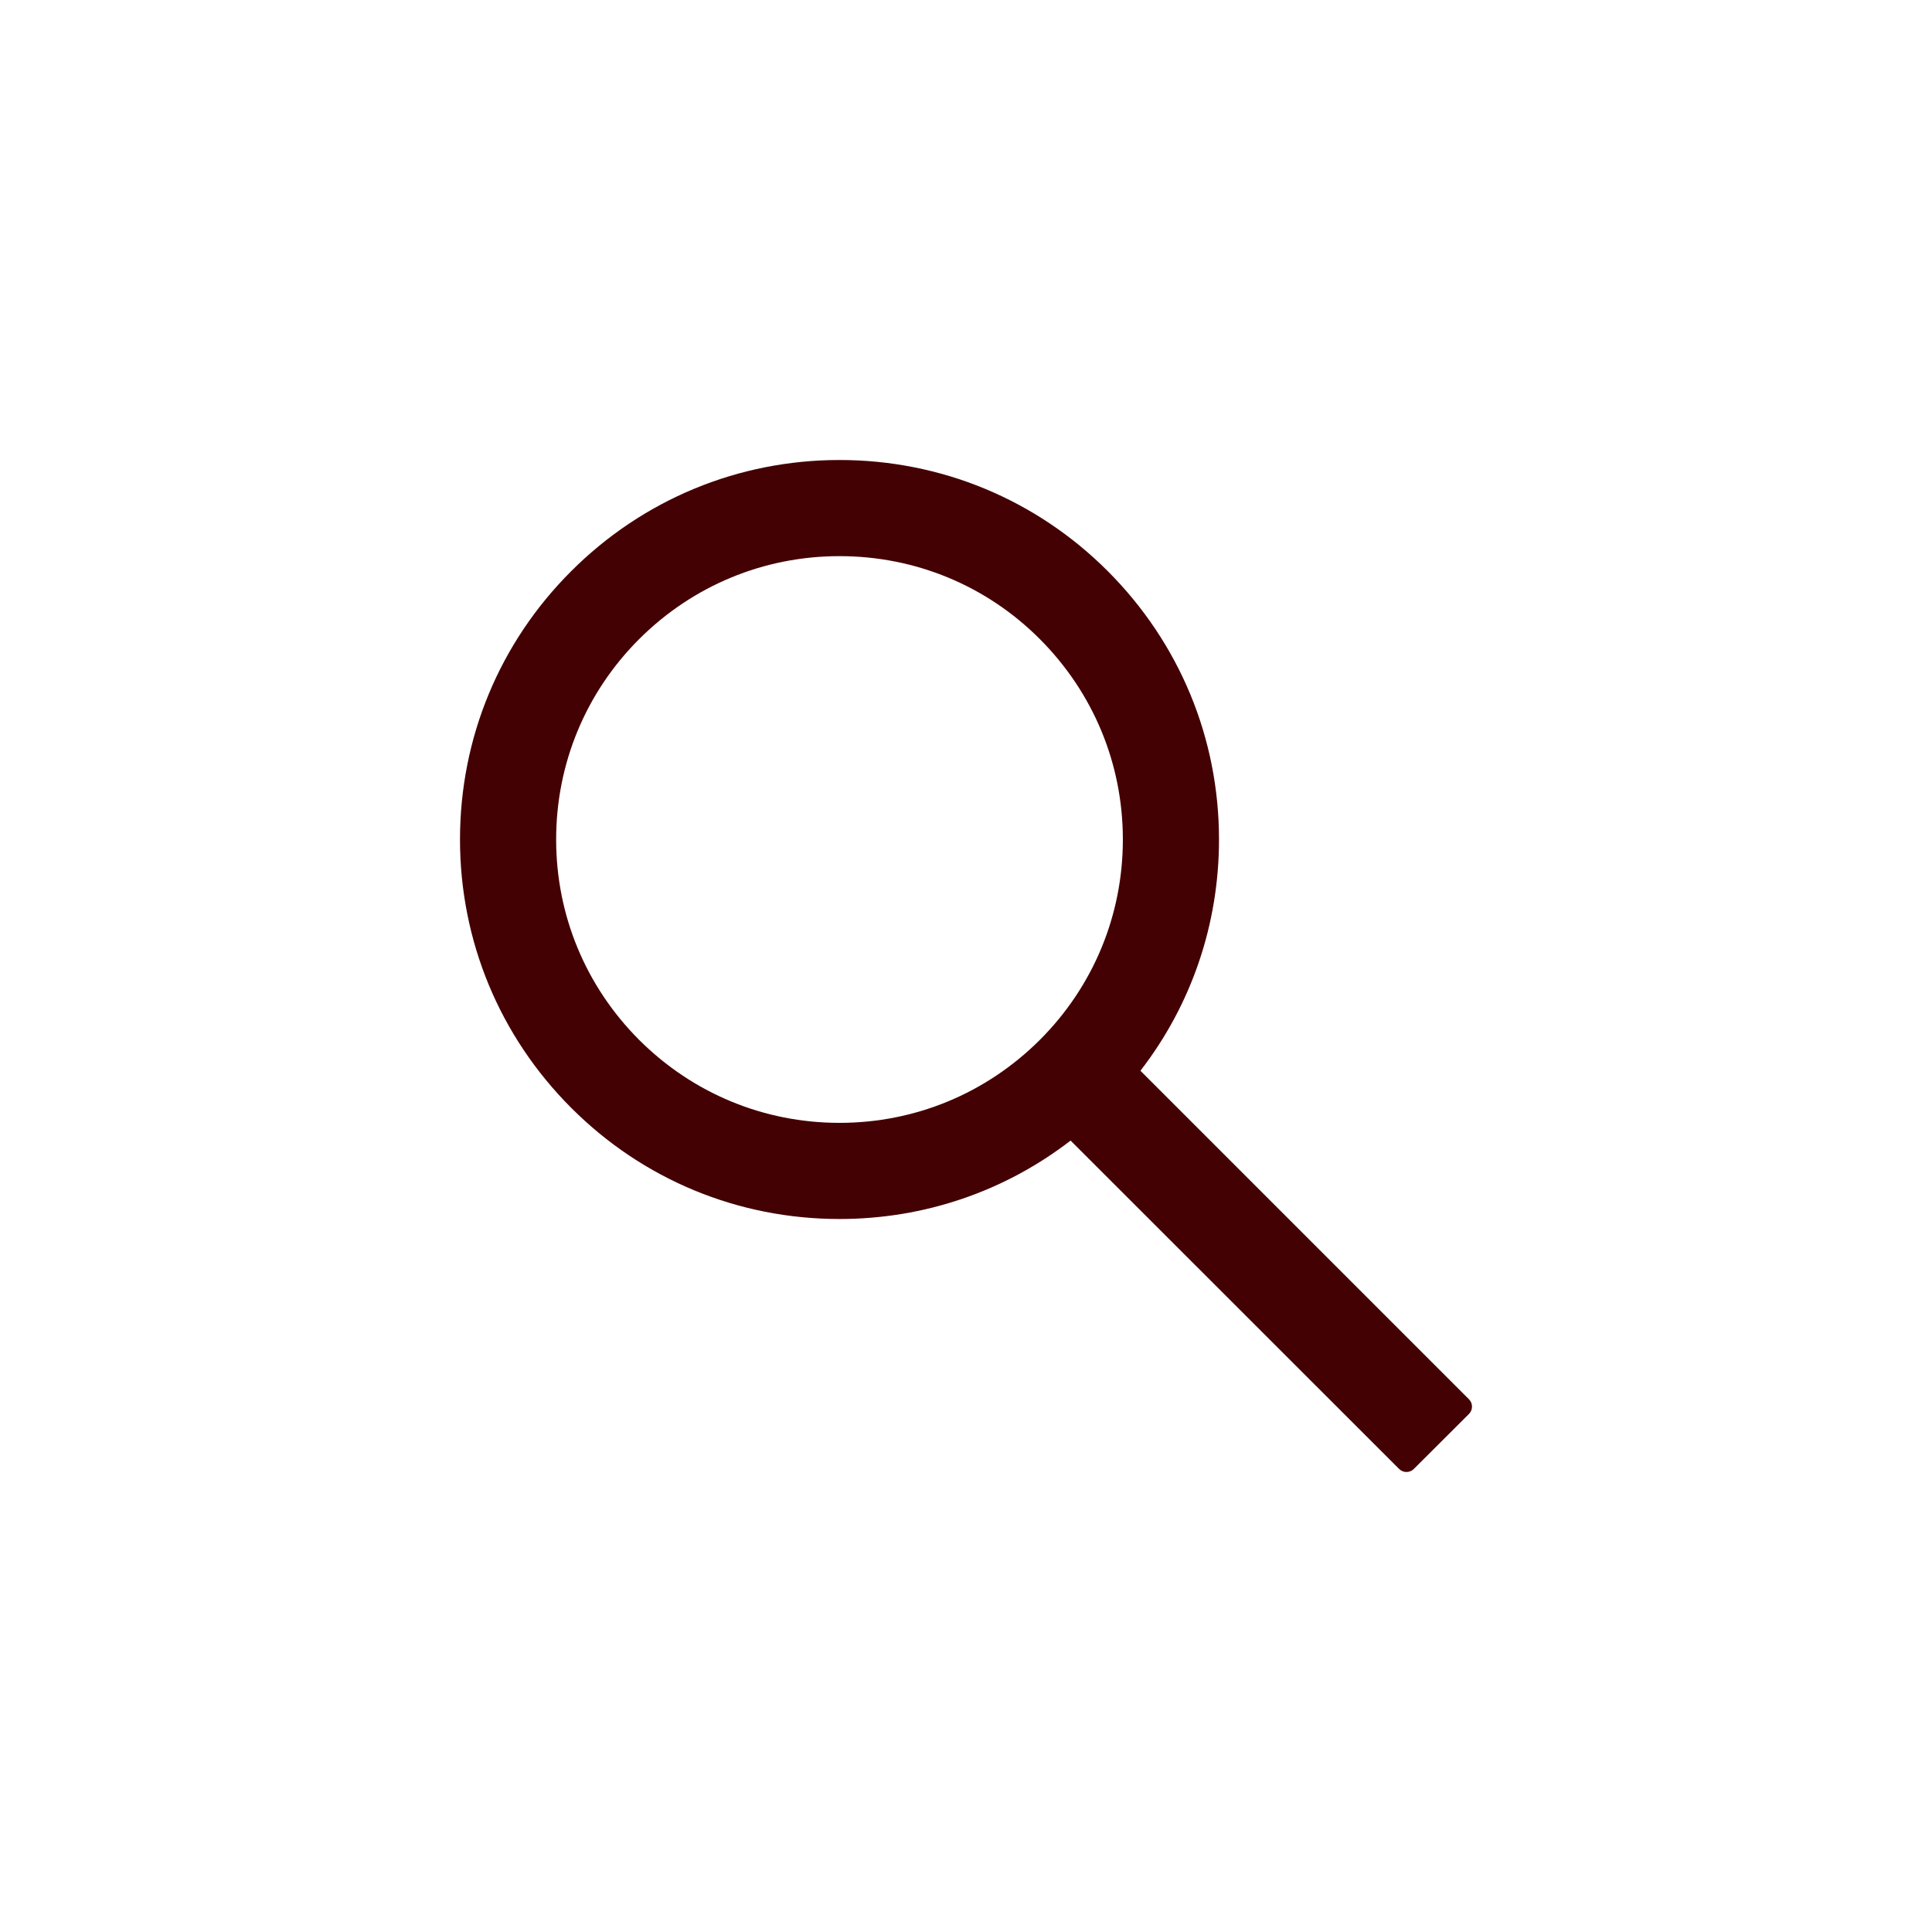 <svg width="42" height="42" viewBox="0 0 42 42" fill="none" xmlns="http://www.w3.org/2000/svg">
<rect x="0" y="0" width="42" height="42" fill="#808080" stroke="none"/>
<g clip-path="url(#clip0_119_136)">
<rect width="42" height="42" fill="white"/>
<path d="M31.934 30.419L24.792 23.277C25.9 21.844 26.5 20.093 26.5 18.25C26.5 16.044 25.639 13.976 24.083 12.417C22.526 10.858 20.453 10 18.25 10C16.047 10 13.974 10.861 12.417 12.417C10.858 13.974 10 16.044 10 18.25C10 20.453 10.861 22.526 12.417 24.083C13.974 25.642 16.044 26.5 18.25 26.5C20.093 26.5 21.841 25.9 23.274 24.795L30.416 31.934C30.437 31.955 30.462 31.971 30.489 31.983C30.517 31.994 30.546 32 30.575 32C30.605 32 30.634 31.994 30.662 31.983C30.689 31.971 30.714 31.955 30.735 31.934L31.934 30.738C31.955 30.717 31.971 30.692 31.983 30.665C31.994 30.637 32 30.608 32 30.578C32 30.549 31.994 30.519 31.983 30.492C31.971 30.465 31.955 30.44 31.934 30.419ZM22.606 22.606C21.44 23.769 19.895 24.41 18.25 24.41C16.605 24.41 15.06 23.769 13.894 22.606C12.731 21.44 12.09 19.895 12.09 18.25C12.09 16.605 12.731 15.057 13.894 13.894C15.06 12.731 16.605 12.09 18.25 12.09C19.895 12.09 21.443 12.728 22.606 13.894C23.769 15.06 24.41 16.605 24.41 18.25C24.41 19.895 23.769 21.443 22.606 22.606Z" fill="#430103"/>
</g>
<defs>
<clipPath id="clip0_119_136">
<rect width="42" height="42" fill="white"/>
</clipPath>
</defs>
</svg>
